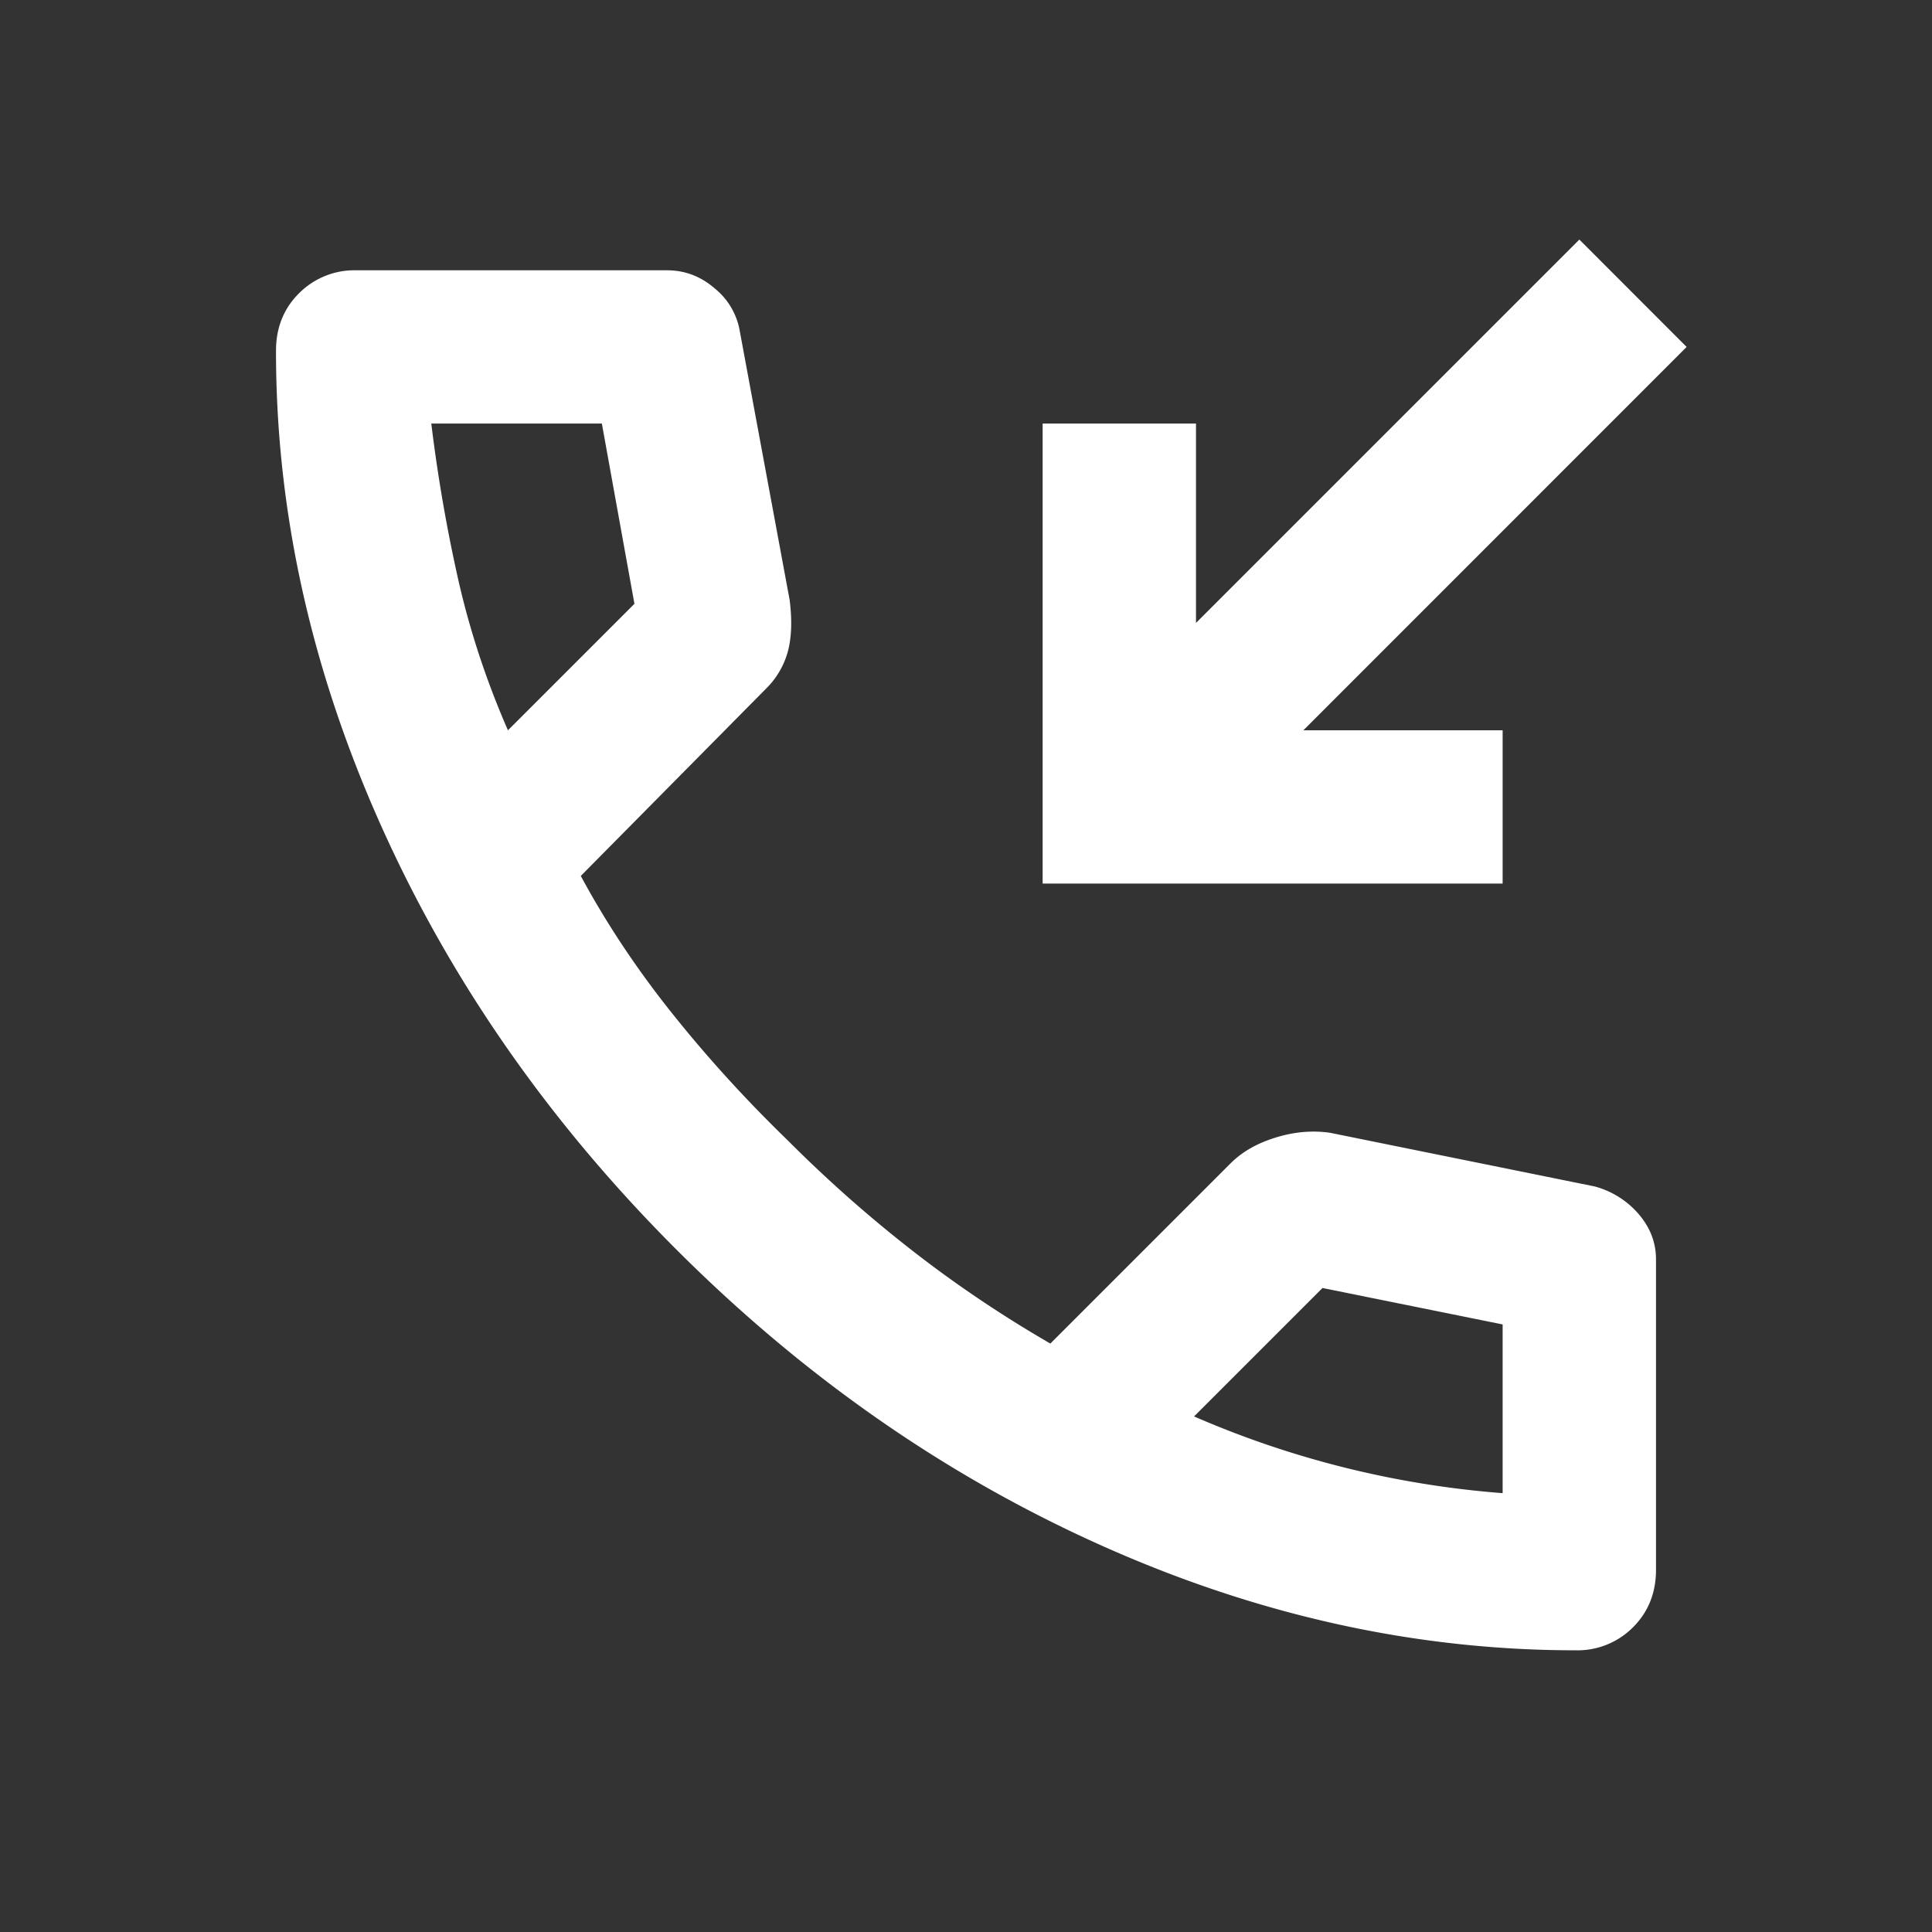<?xml version="1.0" encoding="UTF-8"?> <svg xmlns="http://www.w3.org/2000/svg" width="21" height="21" fill="none"><rect width="100%" height="100%" fill="#333333" stroke="none"/><path fill="#fff" d="M11.333 9.604v-5H13v2.167l4.167-4.167 1.166 1.167-4.166 4.167h2.166v1.666zm5.792 8.334q-2.604 0-5.146-1.136t-4.625-3.218-3.219-4.625T3 3.813q0-.376.25-.625a.85.85 0 0 1 .625-.25H7.25q.292 0 .52.198a.76.76 0 0 1 .272.468l.541 2.917q.042.333-.02.563a.9.9 0 0 1-.23.395l-2.02 2.042q.415.77.99 1.49.572.718 1.26 1.385.645.646 1.354 1.198.708.552 1.5 1.01l1.958-1.958q.187-.188.49-.281.302-.094.593-.052l2.875.583a.96.96 0 0 1 .48.302q.187.22.187.49v3.375q0 .375-.25.625a.85.85 0 0 1-.625.25m-11.604-10 1.375-1.375-.354-1.959H4.688q.104.854.291 1.688.188.834.542 1.646m7.458 7.458a10.4 10.4 0 0 0 3.354.834v-1.834L14.375 14z"></path></svg> 